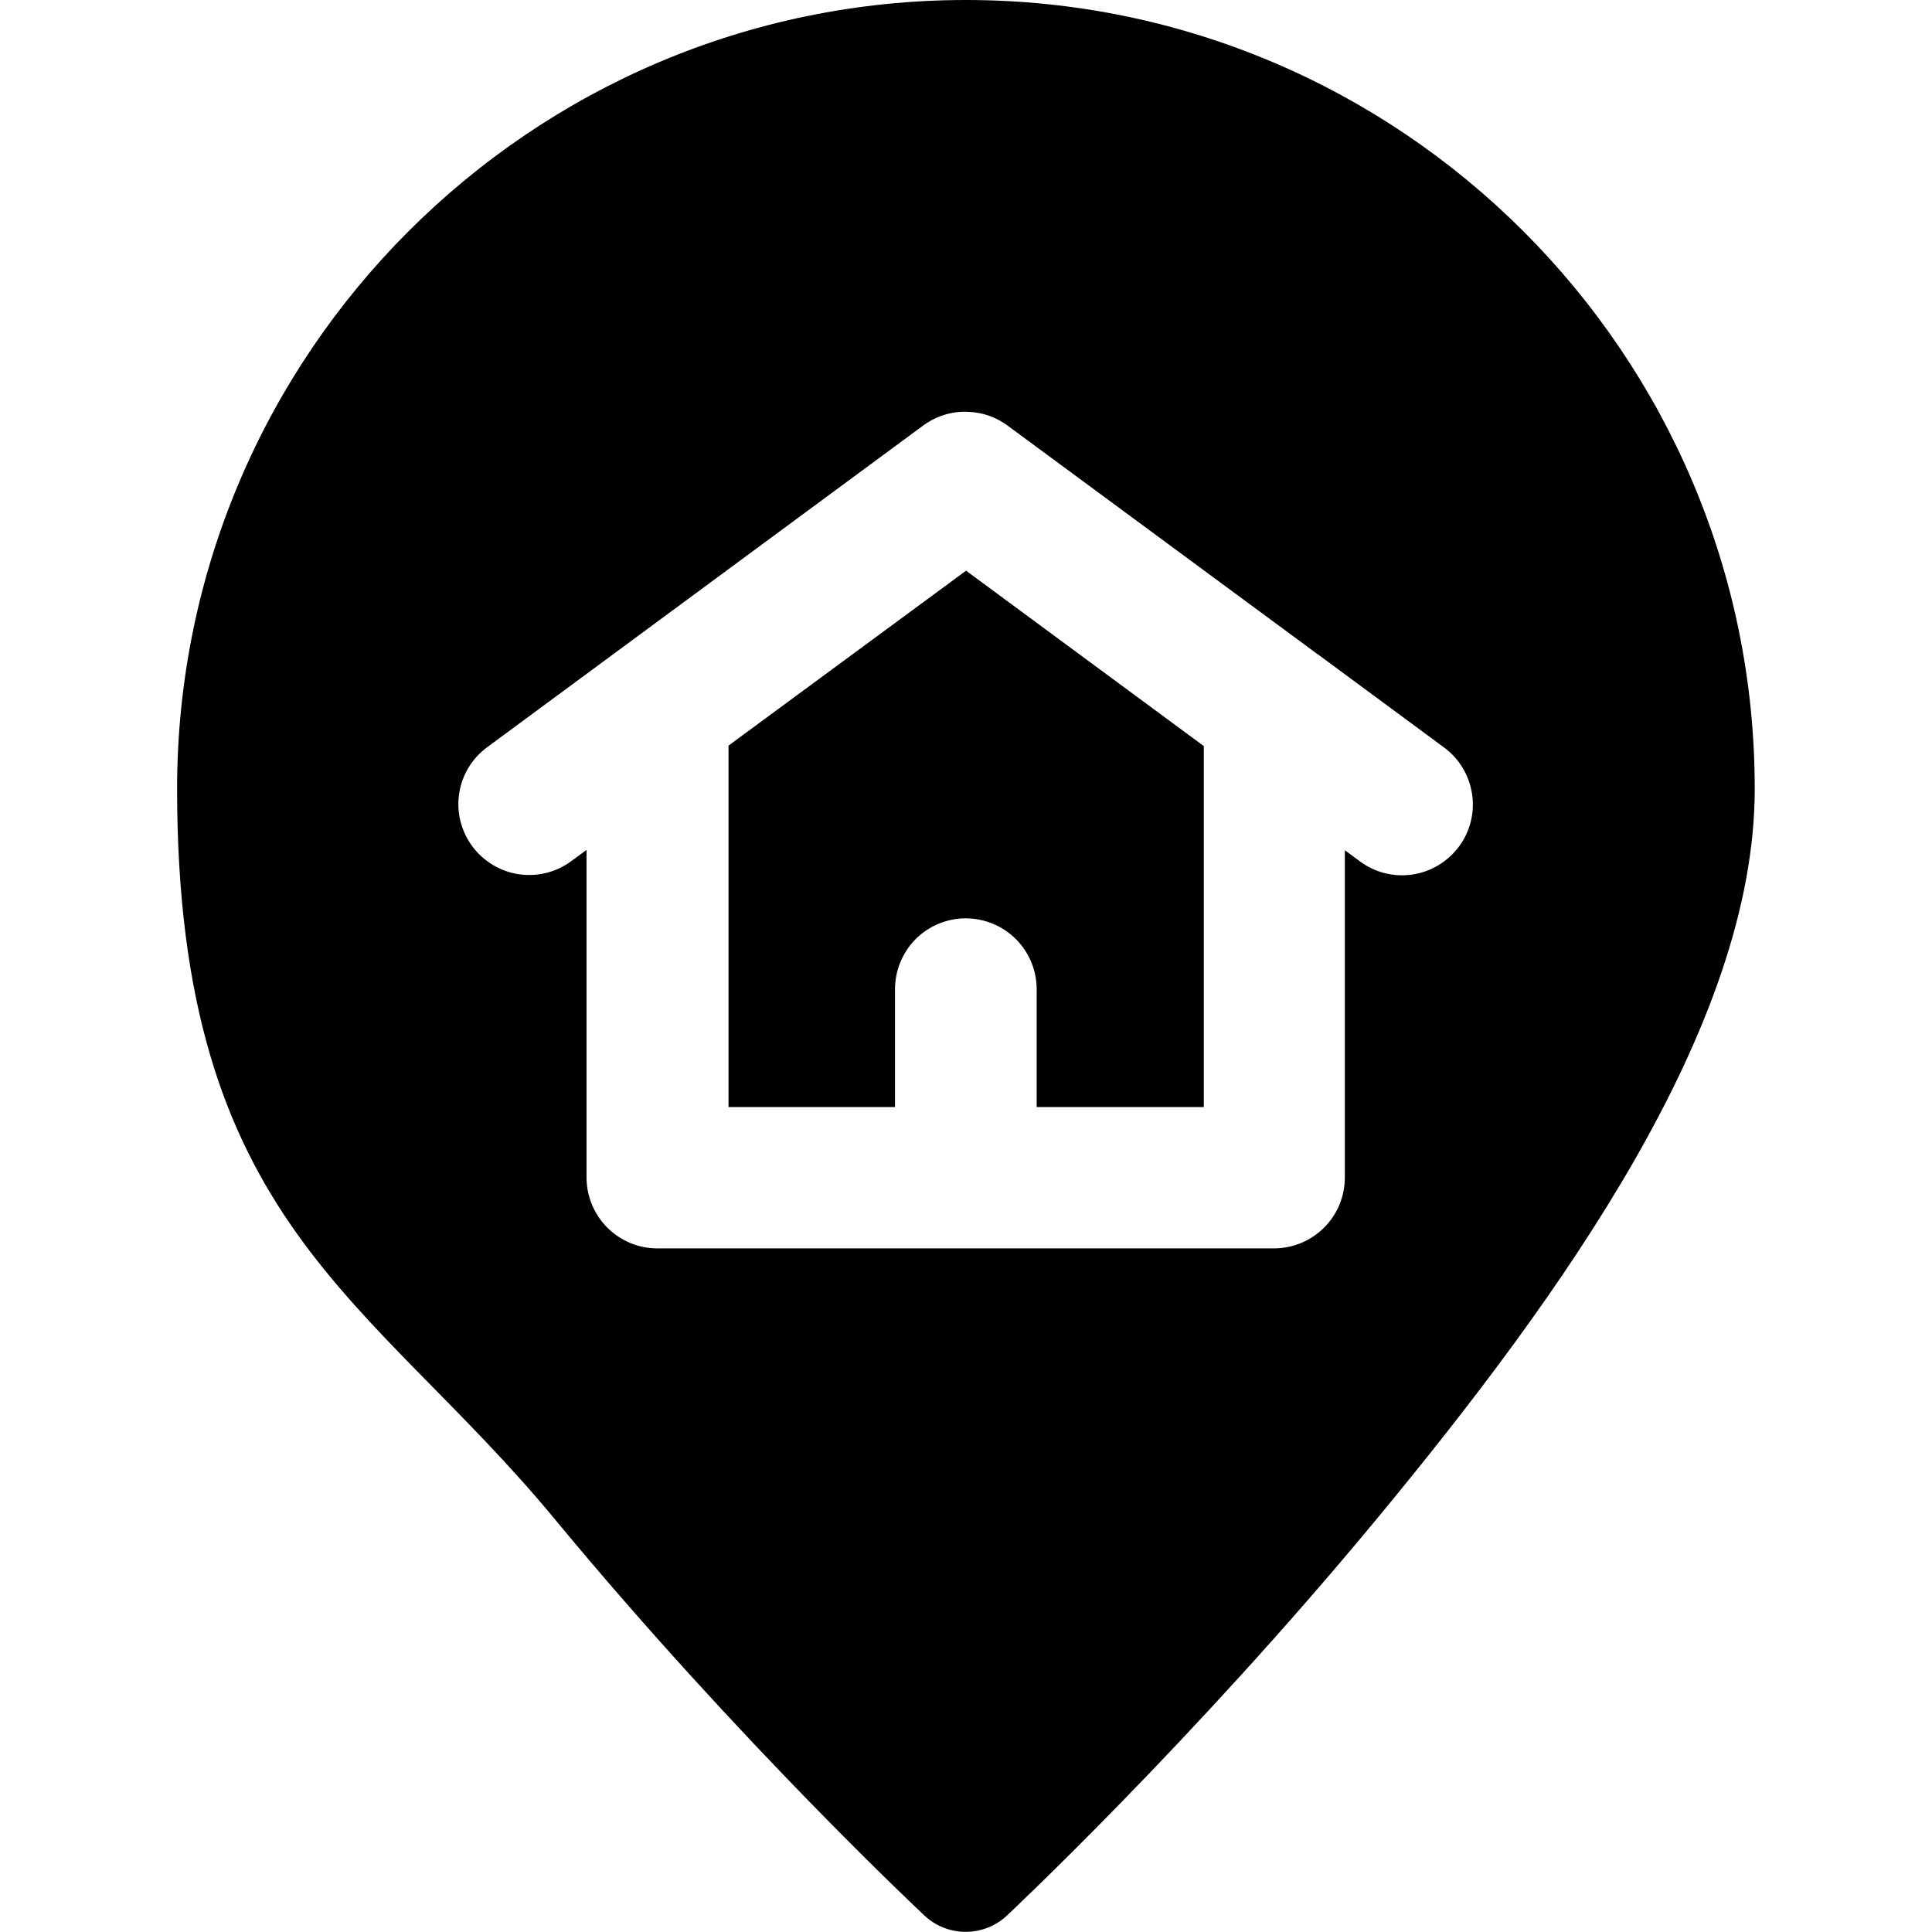 <?xml version="1.0" encoding="UTF-8"?>
<svg id="Layer_1" data-name="Layer 1" xmlns="http://www.w3.org/2000/svg" version="1.1" viewBox="0 0 1200 1200">
  <defs>
    <style>
      .cls-1 {
        fill: #000;
        stroke-width: 0px;
      }
    </style>
  </defs>
  <path class="cls-1" d="M600,0C329.8,0,110,219.9,110,490s119.8,314.7,234.7,453.7c114.9,139,229.5,246.1,229.5,246.1h0c6.9,6.5,16.1,10.1,25.6,10.1s18.7-3.6,25.6-10.1c0,0,114.5-107.1,229.5-246.1s235-306.1,235-453.7C1090,219.9,870.1,0,600,0h0ZM601.4,255.8c8.9.3,17.4,3.3,24.5,8.6l191.6,141.3h0c.4.3.9.6,1.3.9l77.9,57.5c9.5,6.9,15.8,17.3,17.6,28.9,1.8,11.6-1.1,23.4-8.1,32.8-7,9.4-17.4,15.7-29,17.4-11.6,1.7-23.4-1.3-32.8-8.4l-9.1-6.7v203.2c0,11.7-4.6,23-12.9,31.2-8.3,8.3-19.5,12.9-31.2,12.9h-383c-11.7,0-22.8-4.7-31.1-13-8.2-8.3-12.8-19.5-12.8-31.1v-203.4l-9.4,6.9c-9.4,7-21.1,9.9-32.7,8.2-11.5-1.7-21.9-8-28.9-17.4-6.9-9.4-9.9-21.2-8.1-32.7,1.7-11.5,8-21.9,17.4-28.8l270.8-199.8c6.8-5,14.9-8,23.3-8.5,1.5-.1,2.9-.1,4.4,0h0ZM600,354.5l-147.5,108.6v224.5h103.4v-72.7c-.1-11.7,4.4-22.9,12.5-31.3,8.2-8.3,19.3-13.1,31-13.2,11.8-.1,23.2,4.5,31.6,12.9,8.4,8.4,13,19.8,12.9,31.6v72.7h103.8v-224.2l-147.6-108.9Z"/>
</svg>